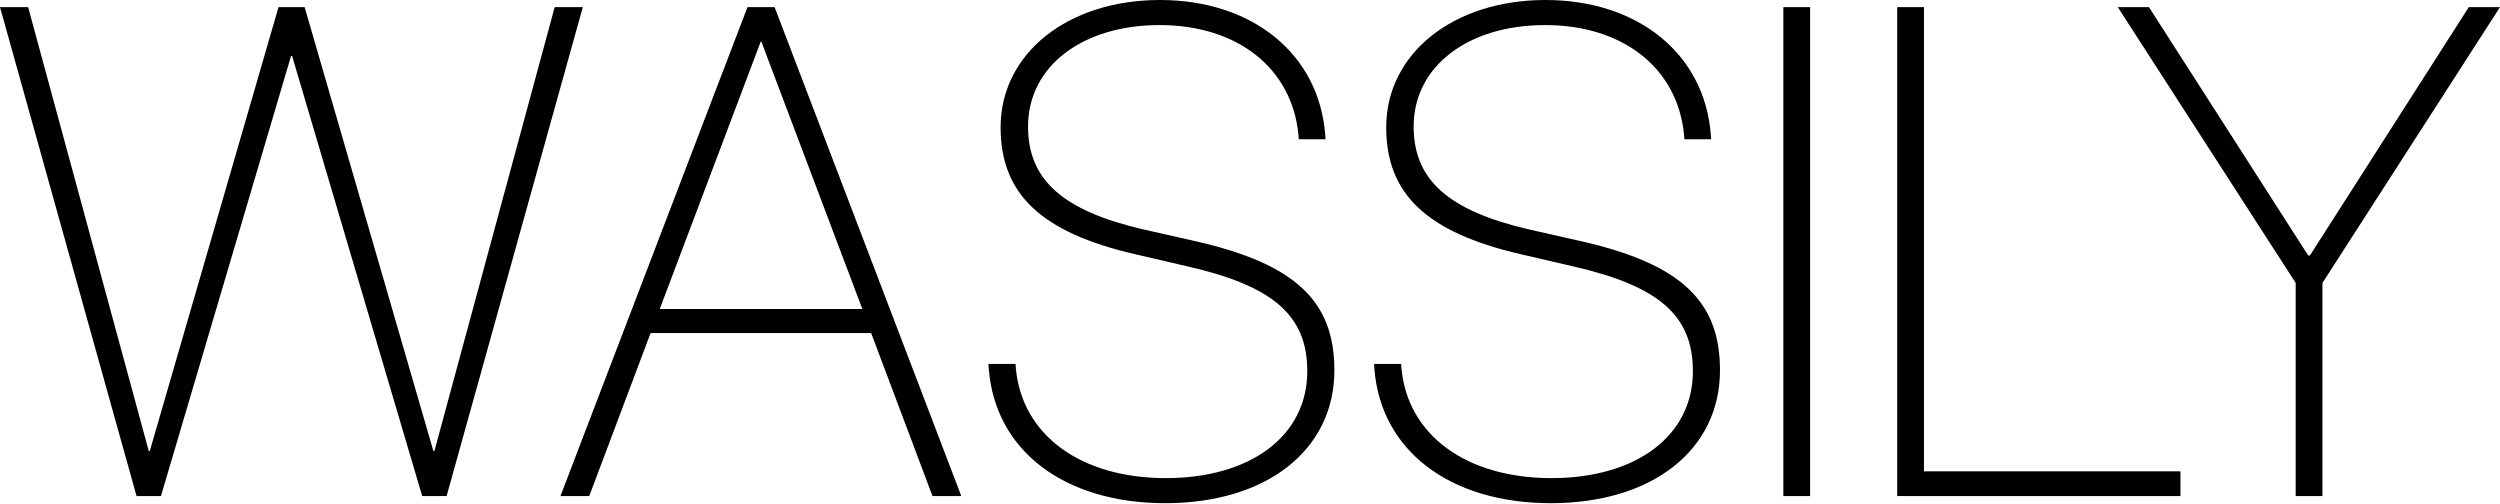 <?xml version="1.0" encoding="UTF-8"?> <svg xmlns="http://www.w3.org/2000/svg" width="3459" height="697" viewBox="0 0 3459 697" fill="none"> <path d="M188.937 686.362H222.692L402.722 77.356H404.128L584.157 686.362H617.913L806.381 9.845H767.469L601.035 624.008H599.629L421.475 9.845H385.375L207.221 624.008H205.815L38.913 9.845H0L188.937 686.362ZM775.439 686.362H815.289L900.146 460.856H1205.35L1290.21 686.362H1330.06L1071.74 9.845H1034.23L775.439 686.362ZM1052.51 57.666H1053.45L1193.16 427.57H912.805L1052.51 57.666ZM1612.29 696.207C1752.47 696.207 1846.24 622.601 1846.24 512.427V511.958C1846.24 416.787 1792.32 365.216 1654.49 333.804L1581.82 317.395C1470.71 291.61 1422.42 248.947 1422.42 175.341V174.872C1422.42 91.89 1497.43 34.693 1604.32 34.693C1712.15 34.693 1787.63 94.234 1796.54 186.593L1797.01 192.688H1834.05L1833.58 186.593C1825.14 75.012 1733.25 0 1604.79 0C1477.74 0 1384.91 73.606 1384.44 175.341V176.279C1384.44 268.637 1440.7 321.615 1570.1 351.62L1642.77 368.497C1762.32 395.689 1808.73 436.946 1808.73 513.365V513.834C1808.73 602.911 1730.44 661.514 1613.23 661.514C1494.62 661.514 1413.98 601.504 1405.54 509.614L1405.07 503.519H1367.57L1368.03 509.614C1376.47 623.07 1472.11 696.207 1612.29 696.207ZM2145.82 696.207C2286 696.207 2379.76 622.601 2379.76 512.427V511.958C2379.76 416.787 2325.85 365.216 2188.01 333.804L2115.34 317.395C2004.23 291.61 1955.94 248.947 1955.94 175.341V174.872C1955.94 91.89 2030.96 34.693 2137.85 34.693C2245.68 34.693 2321.16 94.234 2330.07 186.593L2330.54 192.688H2367.57L2367.1 186.593C2358.66 75.012 2266.77 0 2138.32 0C2011.26 0 1918.44 73.606 1917.97 175.341V176.279C1917.97 268.637 1974.23 321.615 2103.62 351.62L2176.29 368.497C2295.84 395.689 2342.26 436.946 2342.26 513.365V513.834C2342.26 602.911 2263.96 661.514 2146.76 661.514C2028.14 661.514 1947.5 601.504 1939.07 509.614L1938.6 503.519H1901.09L1901.56 509.614C1910 623.07 2005.64 696.207 2145.82 696.207ZM2467.43 686.362H2504.47V9.845H2467.43V686.362ZM2624.96 686.362H3016.9V652.137H2662V9.845H2624.96V686.362ZM3176.3 686.362H3213.34V391.47L3459 9.845H3415.87L3195.99 353.495H3193.64L2973.3 9.845H2930.16L3176.3 391.47V686.362Z" fill="black"></path> </svg> 